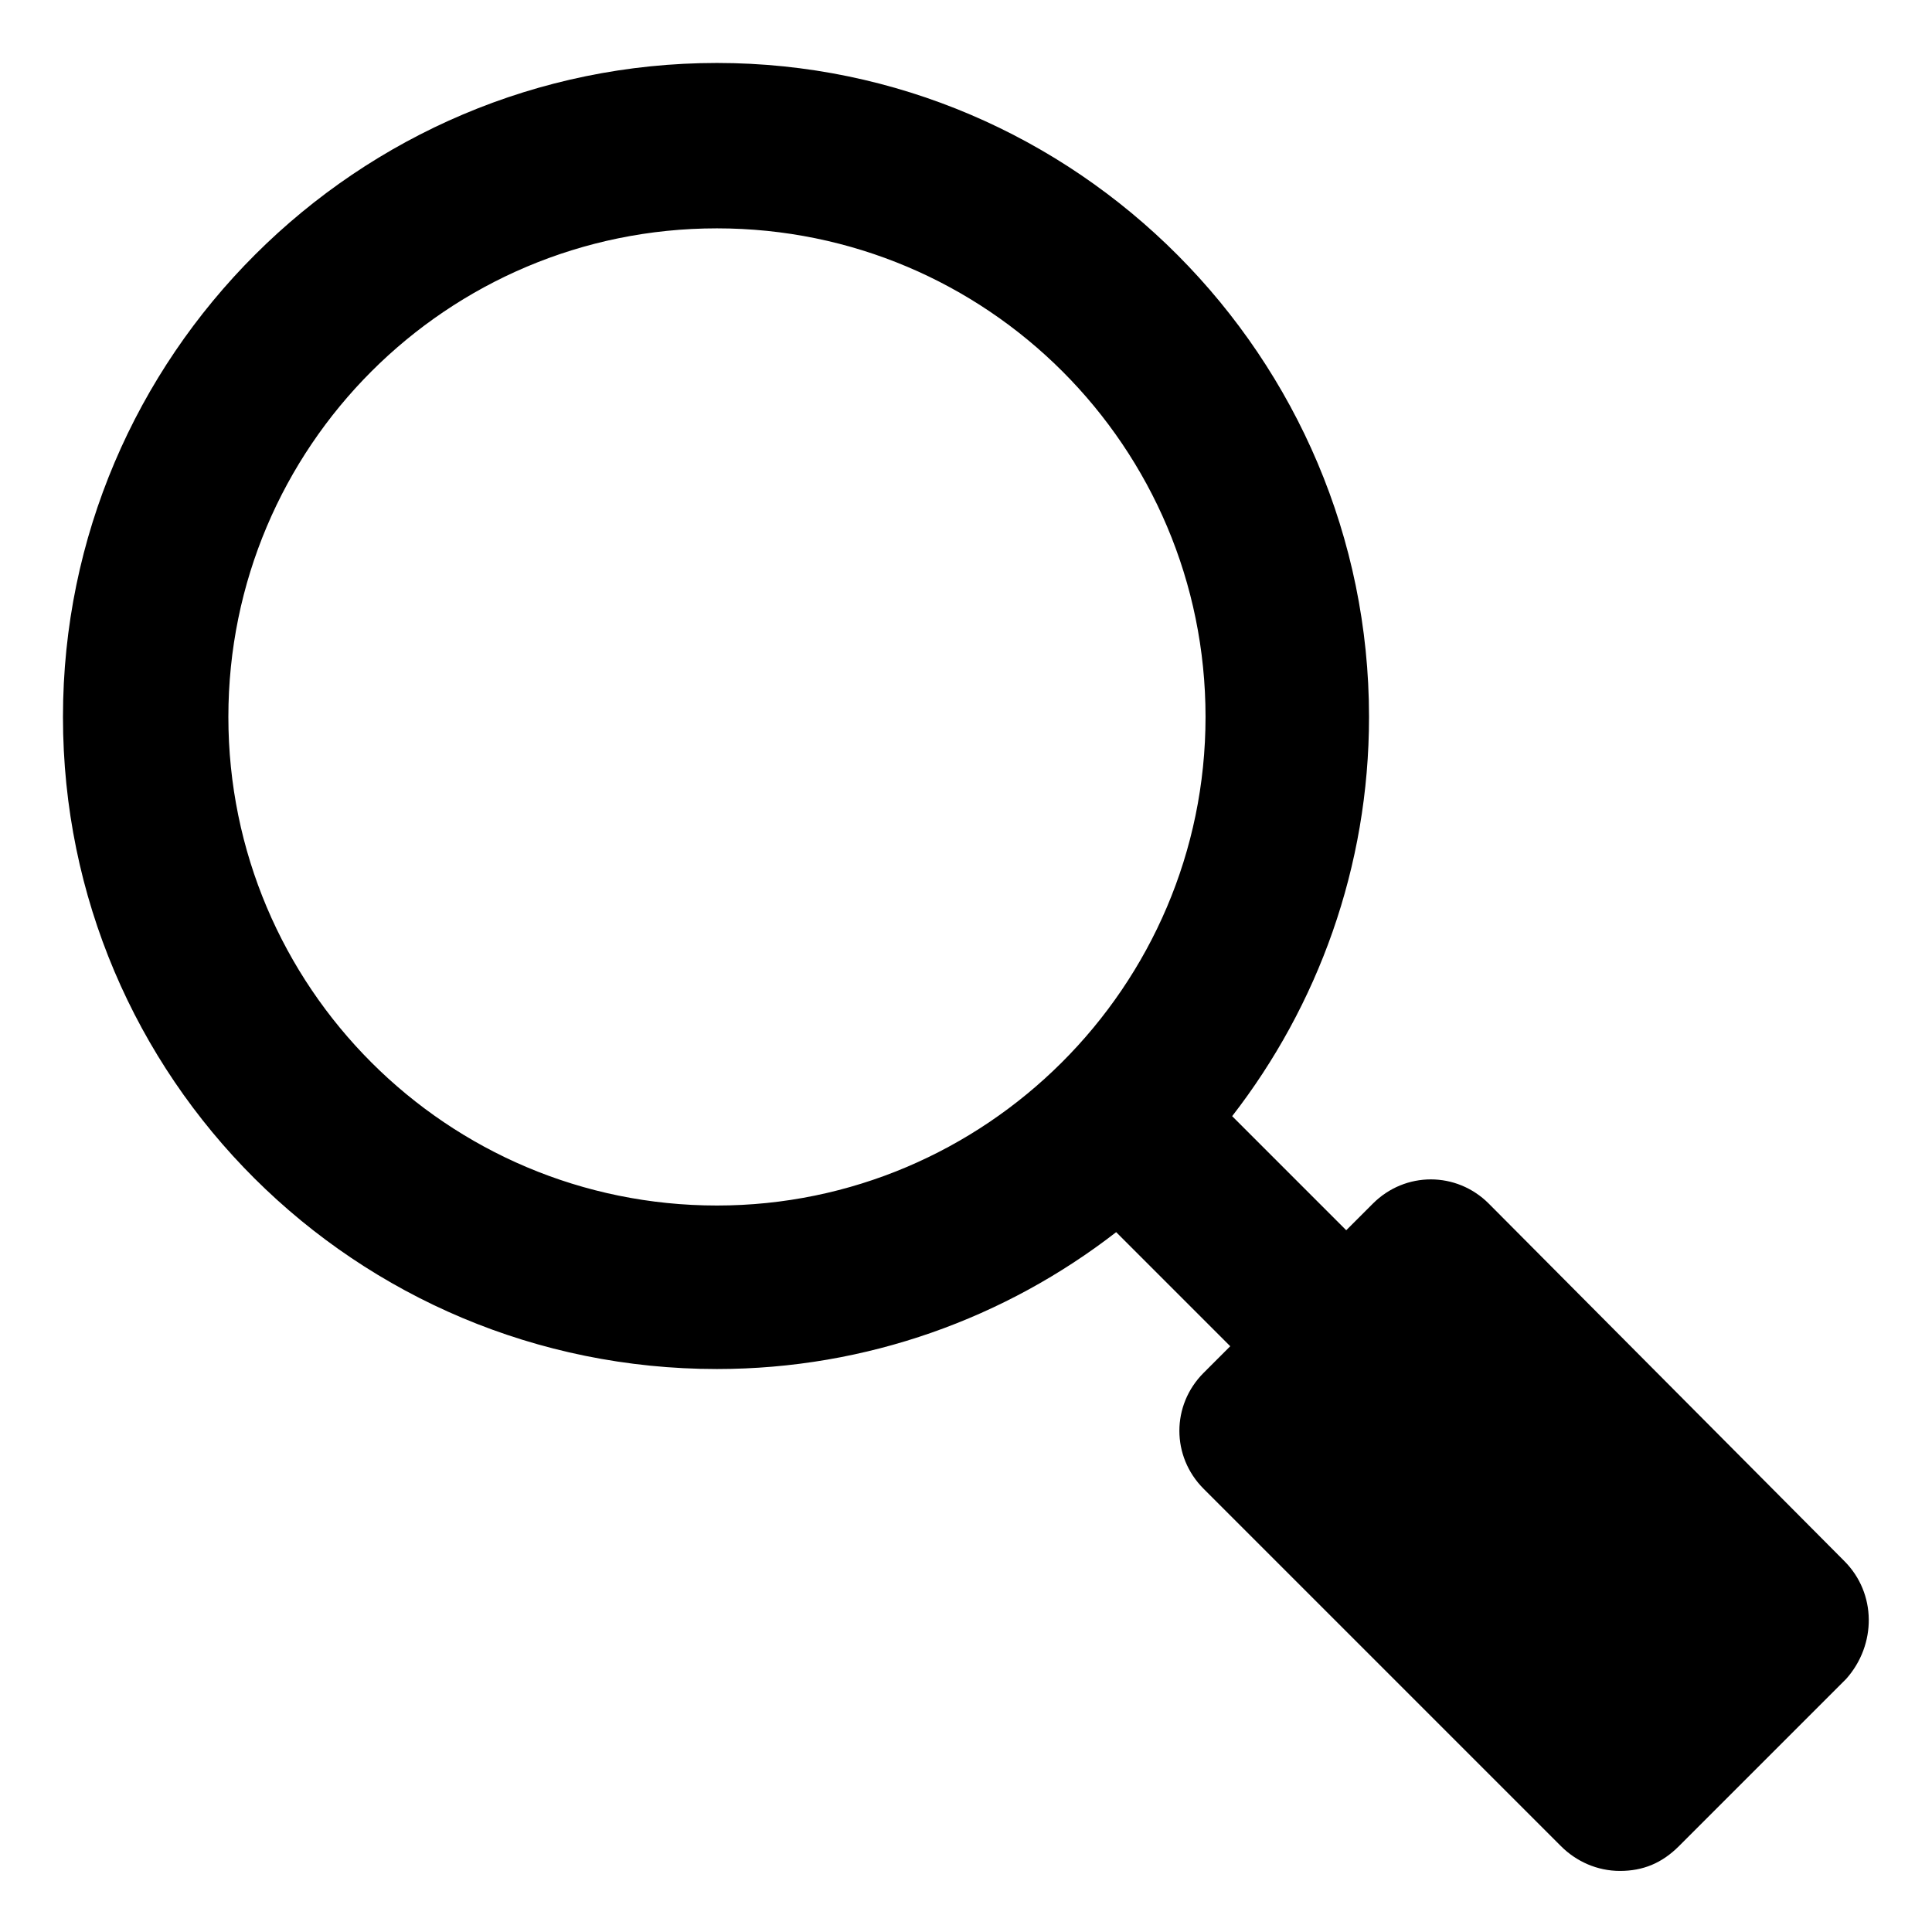 <?xml version="1.0" encoding="UTF-8"?>
<!-- Uploaded to: ICON Repo, www.svgrepo.com, Generator: ICON Repo Mixer Tools -->
<svg fill="#000000" width="800px" height="800px" version="1.1" viewBox="144 144 512 512" xmlns="http://www.w3.org/2000/svg">
 <path d="m632.76 557.69-94.211-94.715c-8.566-8.566-22.168-8.566-30.73 0l-7.055 7.051-30.23-30.23c22.672-29.223 36.273-66 36.273-105.8 0-95.219-77.586-173.31-172.81-173.31-95.215 0-173.31 77.59-173.31 173.31s77.586 172.81 173.31 172.81c39.801 0 76.578-13.602 105.8-36.273l30.23 30.23-7.055 7.055c-8.566 8.566-8.566 22.168 0 30.73l94.715 94.715c4.031 4.031 9.574 6.551 15.617 6.551 6.047 0 11.082-2.016 15.617-6.551l44.336-44.336c8.066-9.07 8.066-22.676-0.5-31.238zm-298.76-94.215c-71.539 0-129.48-57.938-129.48-129.48 0-71.539 57.938-129.48 129.48-129.48 71.539 0 129.48 57.938 129.48 129.48-0.004 71.543-58.445 129.48-129.48 129.48z"/>
</svg>
